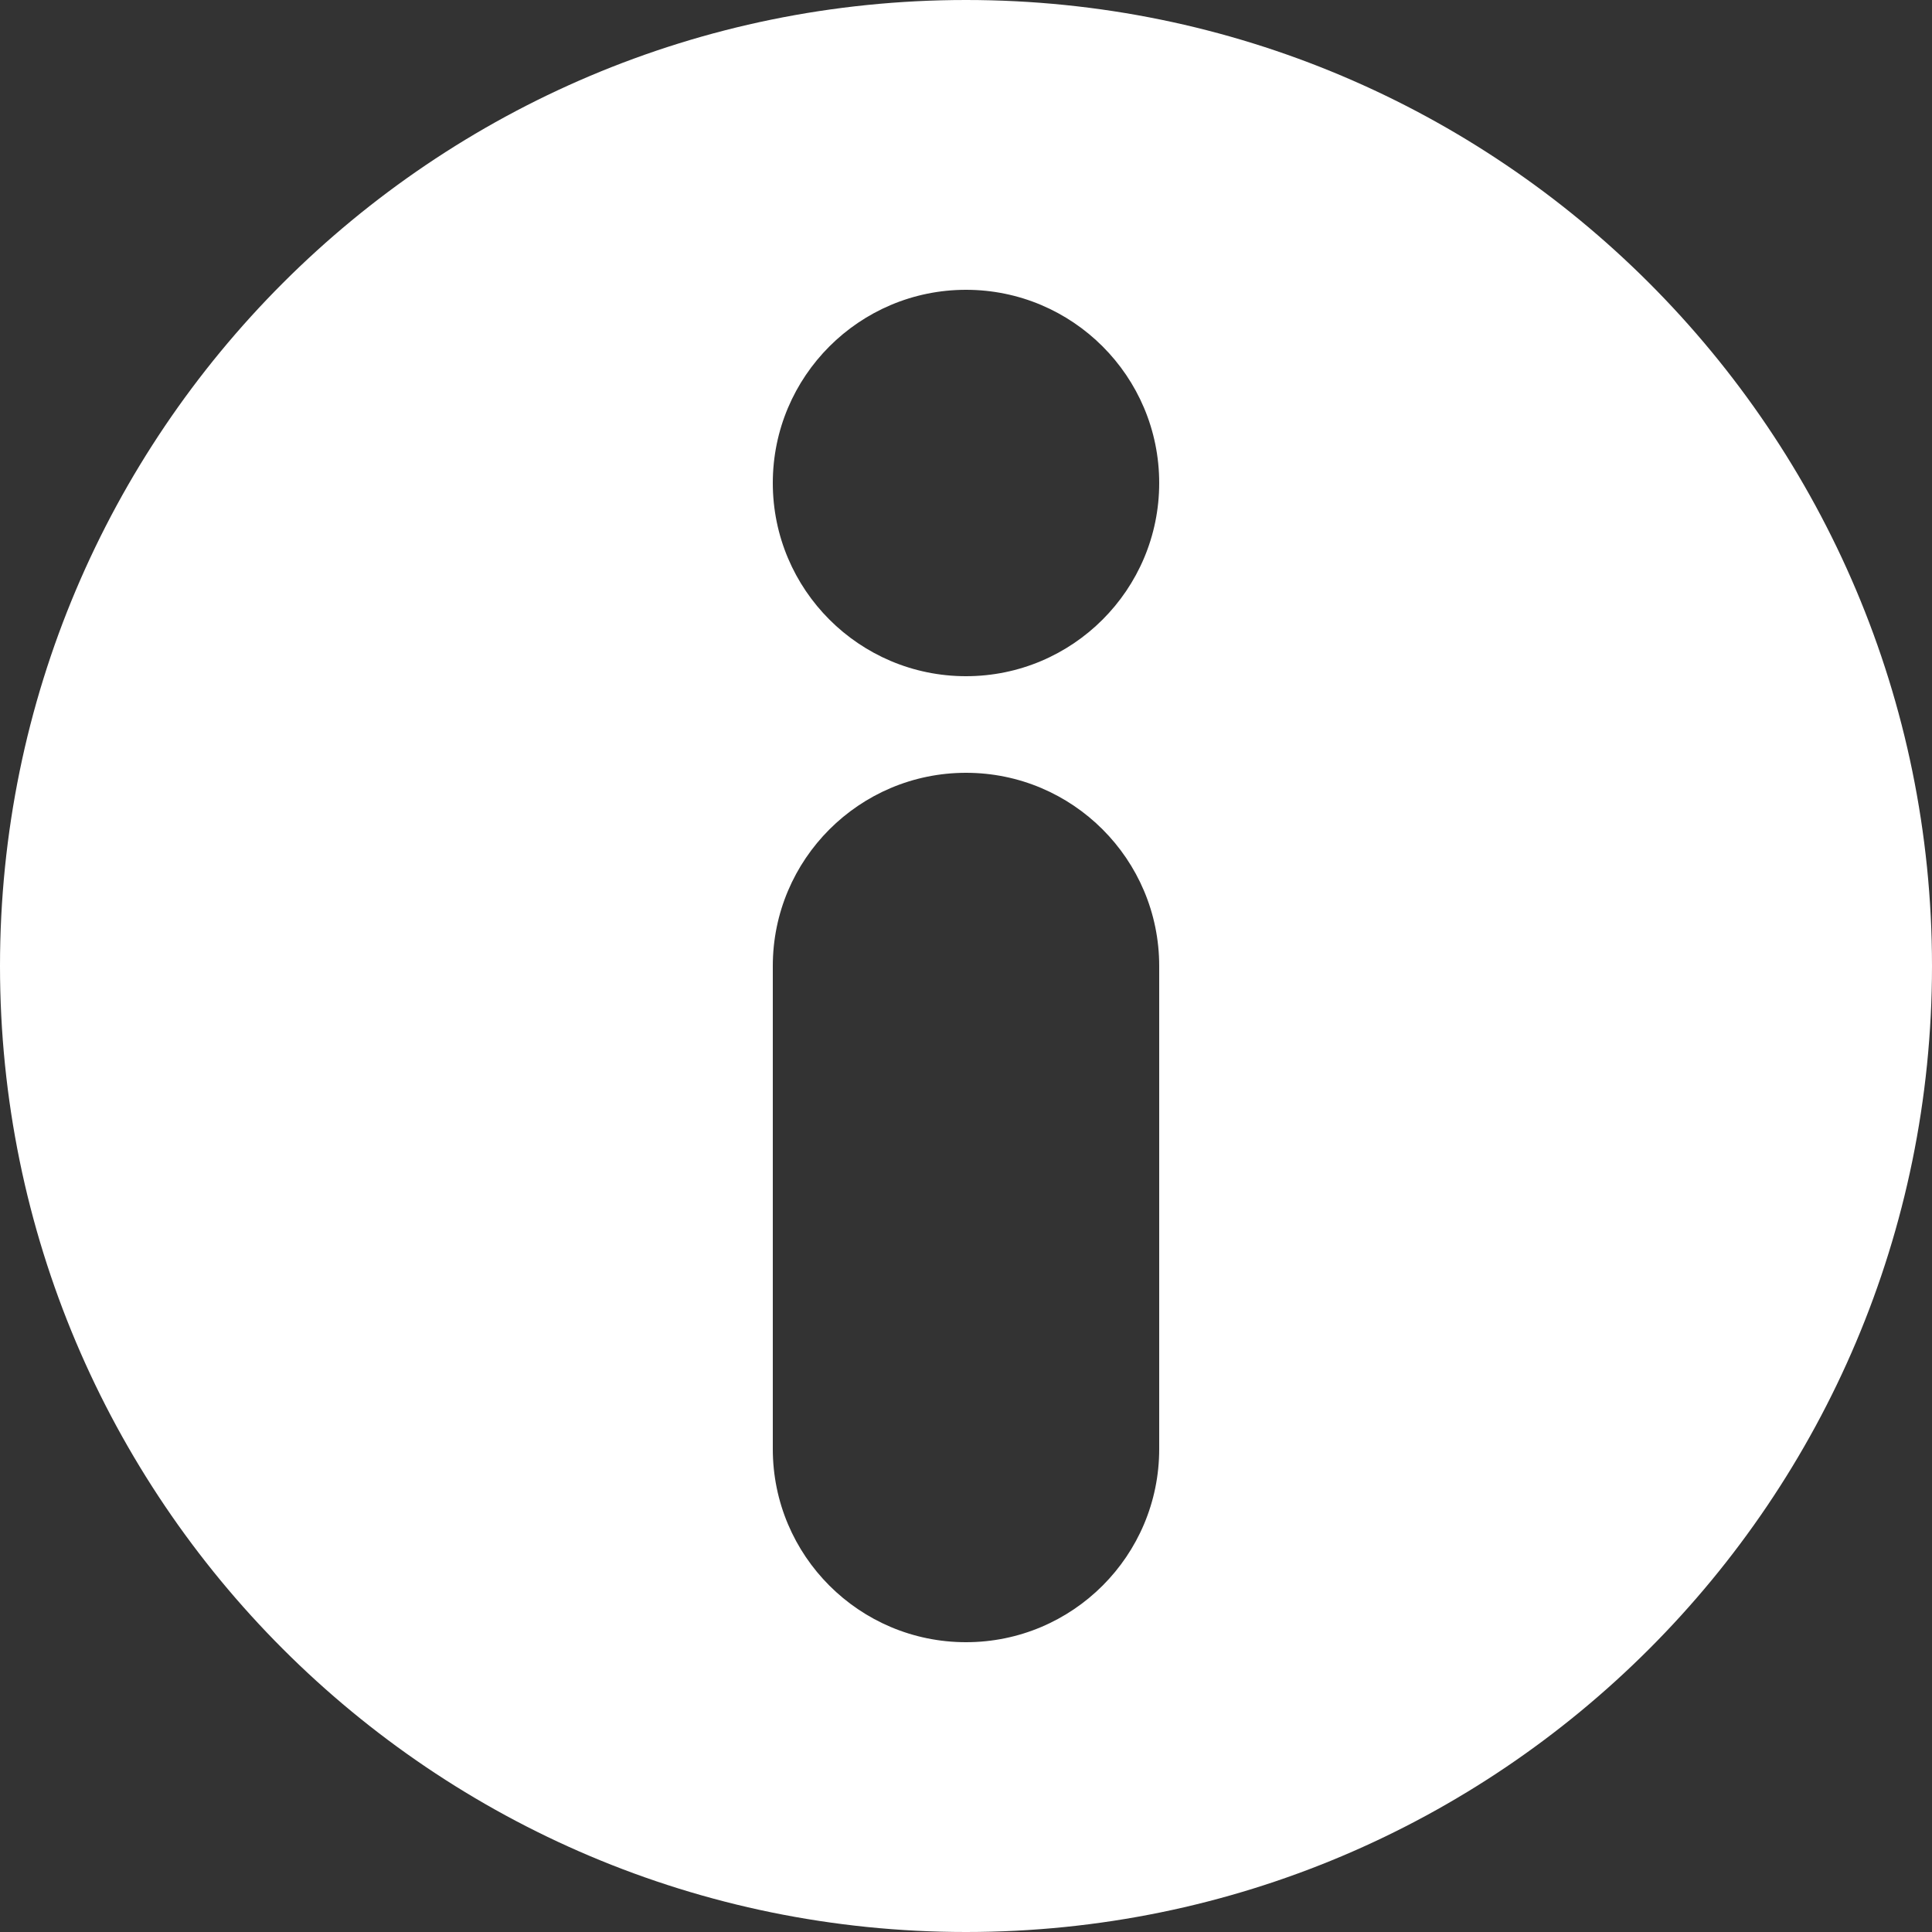 <svg width="20" height="20" viewBox="0 0 20 20" fill="none" xmlns="http://www.w3.org/2000/svg">
<rect x="0" y="0" width="20" height="20" fill="#333333" stroke="none"/>
<path fill-rule="evenodd" clip-rule="evenodd" d="M20 10C20 15.523 15.523 20 10 20C4.478 20 0 15.523 0 10C0 4.477 4.478 0 10 0C15.523 0 20 4.477 20 10ZM12 5C12 6.104 11.104 7 10 7C8.896 7 8 6.104 8 5C8 3.896 8.896 3 10 3C11.104 3 12 3.896 12 5ZM10 8C8.896 8 8 8.896 8 10V15C8 16.105 8.896 17 10 17C11.104 17 12 16.105 12 15V10C12 8.896 11.104 8 10 8Z" fill="white"/>
</svg>
